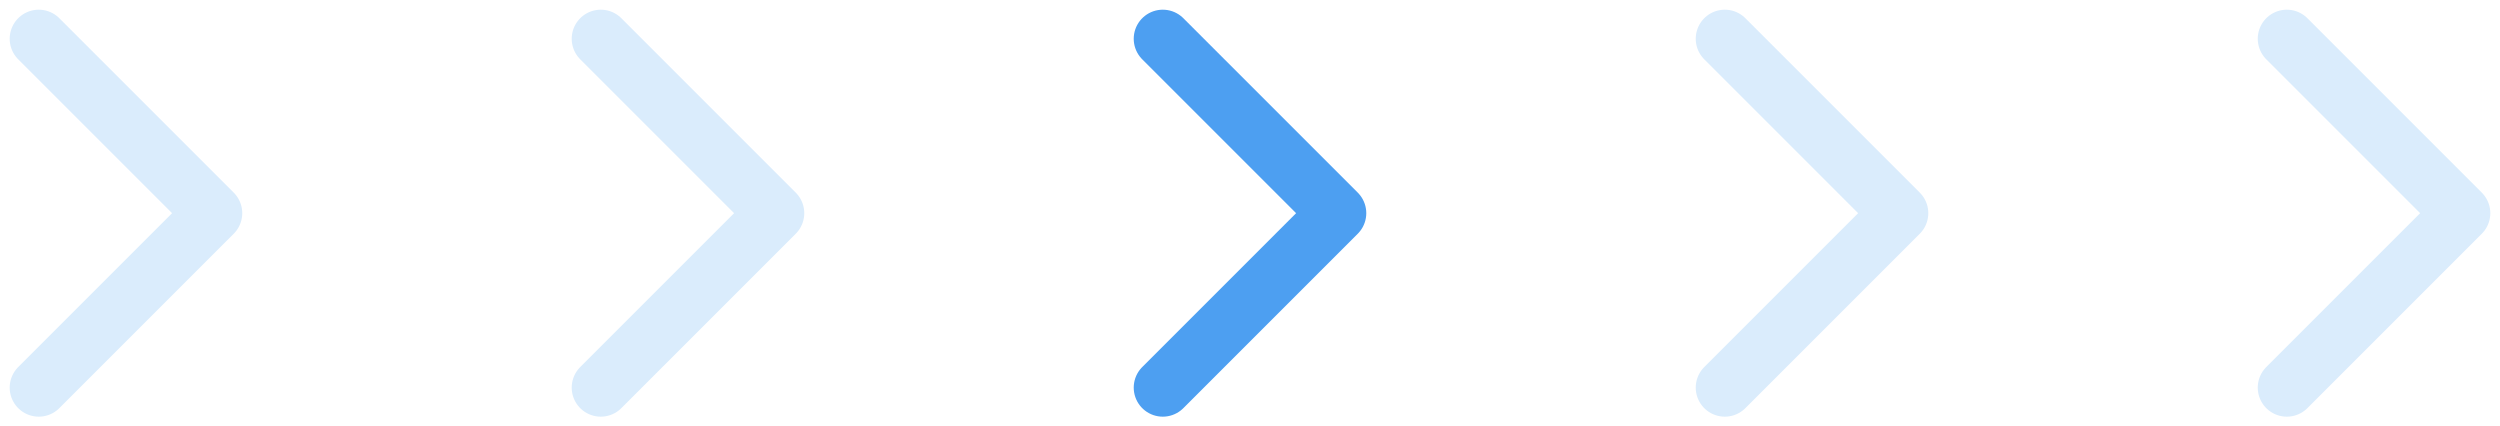 <svg width="129" height="22" viewBox="0 0 129 22" fill="none" xmlns="http://www.w3.org/2000/svg">
<path d="M2 2L11 11L2 20" stroke="#DAECFC" stroke-width="3" stroke-linecap="round" stroke-linejoin="round"/>
<path d="M31 2L40 11L31 20" stroke="#DAECFC" stroke-width="3" stroke-linecap="round" stroke-linejoin="round"/>
<path d="M60 2L69 11L60 20" stroke="#4D9FF1" stroke-width="3" stroke-linecap="round" stroke-linejoin="round"/>
<path d="M89 2L98 11L89 20" stroke="#DAECFC" stroke-width="3" stroke-linecap="round" stroke-linejoin="round"/>
<path d="M118 2L127 11L118 20" stroke="#DAECFC" stroke-width="3" stroke-linecap="round" stroke-linejoin="round"/>
</svg>
